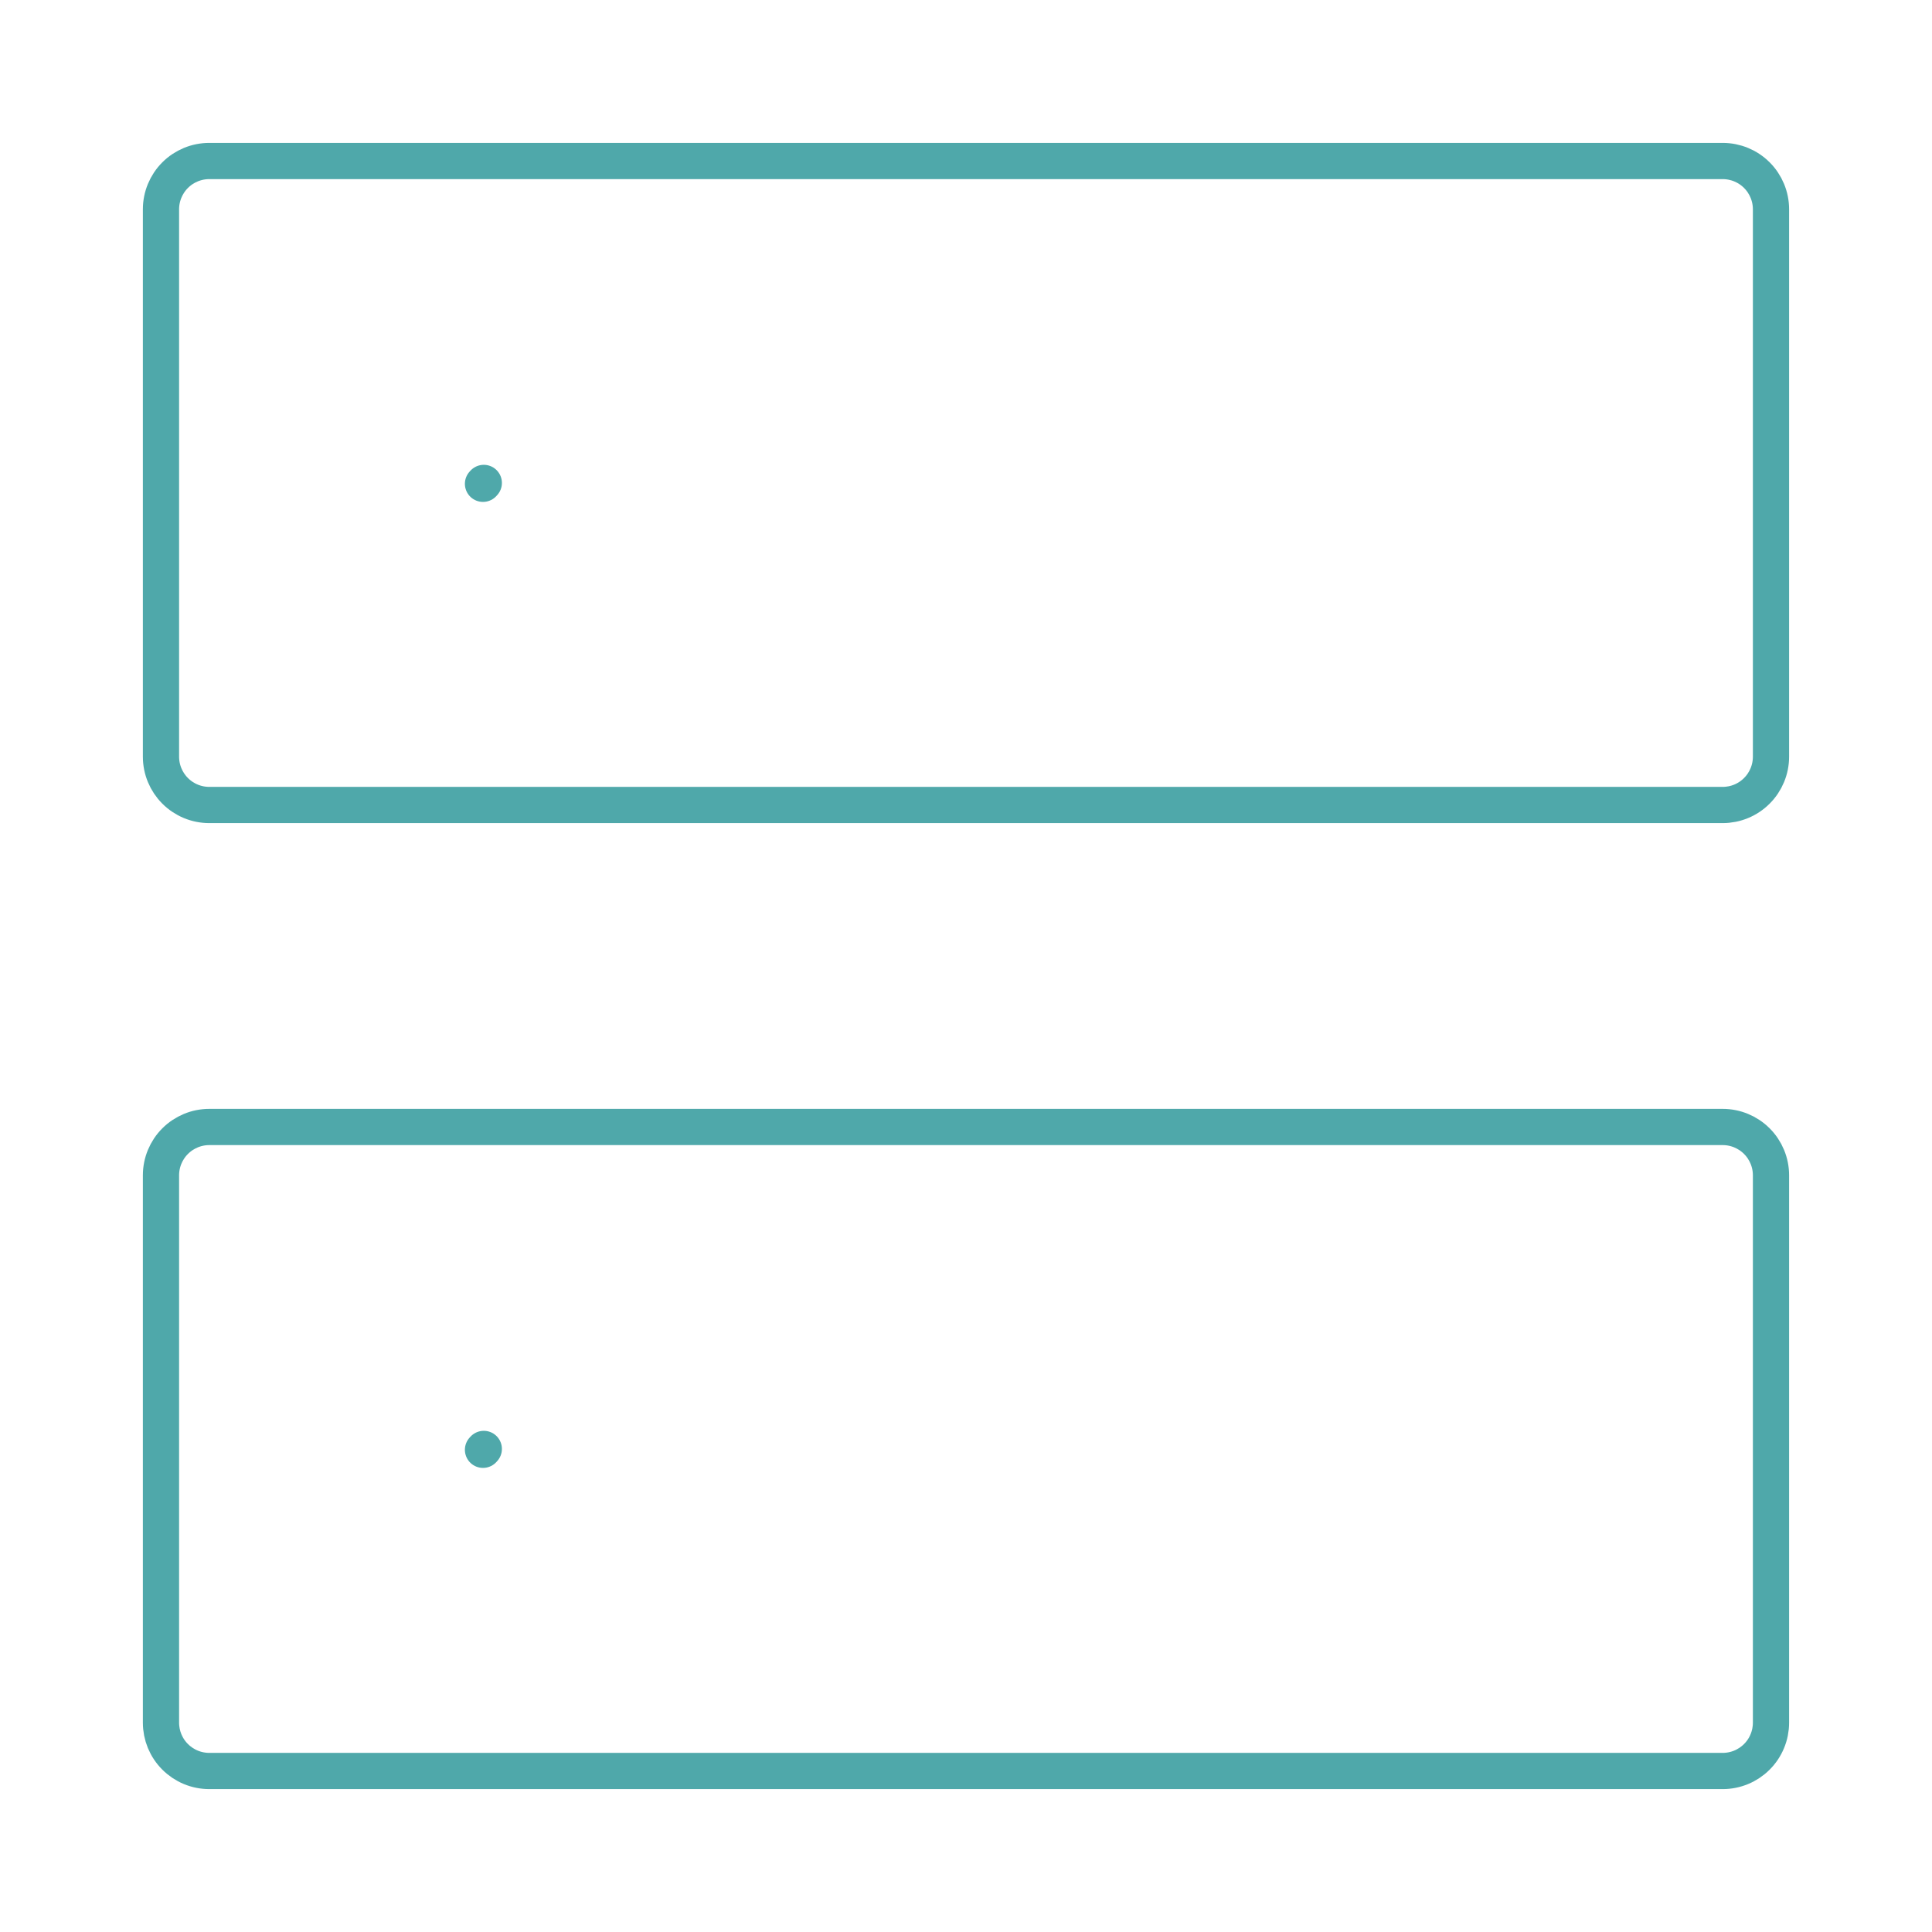 <svg width="80" height="80" viewBox="0 0 80 80" fill="none" xmlns="http://www.w3.org/2000/svg">
<path d="M20 60.033L20.033 59.997M20 20.033L20.033 19.997" stroke="#4FA8AA" stroke-width="1.5" stroke-linecap="round" stroke-linejoin="round"/>
<path d="M6.666 31.333V8.666C6.666 8.136 6.877 7.627 7.252 7.252C7.627 6.877 8.136 6.667 8.666 6.667H71.333C71.863 6.667 72.372 6.877 72.747 7.252C73.122 7.627 73.333 8.136 73.333 8.666V31.333C73.333 31.864 73.122 32.372 72.747 32.747C72.372 33.123 71.863 33.333 71.333 33.333H8.666C8.136 33.333 7.627 33.123 7.252 32.747C6.877 32.372 6.666 31.864 6.666 31.333V31.333ZM6.666 71.333V48.666C6.666 48.136 6.877 47.627 7.252 47.252C7.627 46.877 8.136 46.666 8.666 46.666H71.333C71.863 46.666 72.372 46.877 72.747 47.252C73.122 47.627 73.333 48.136 73.333 48.666V71.333C73.333 71.596 73.281 71.856 73.18 72.099C73.08 72.341 72.933 72.562 72.747 72.747C72.561 72.933 72.341 73.08 72.098 73.181C71.855 73.281 71.595 73.333 71.333 73.333H8.666C8.403 73.333 8.143 73.281 7.901 73.181C7.658 73.08 7.438 72.933 7.252 72.747C7.066 72.562 6.919 72.341 6.818 72.099C6.718 71.856 6.666 71.596 6.666 71.333V71.333Z" stroke="#4FA8AA" stroke-width="1.5"/>
</svg>
